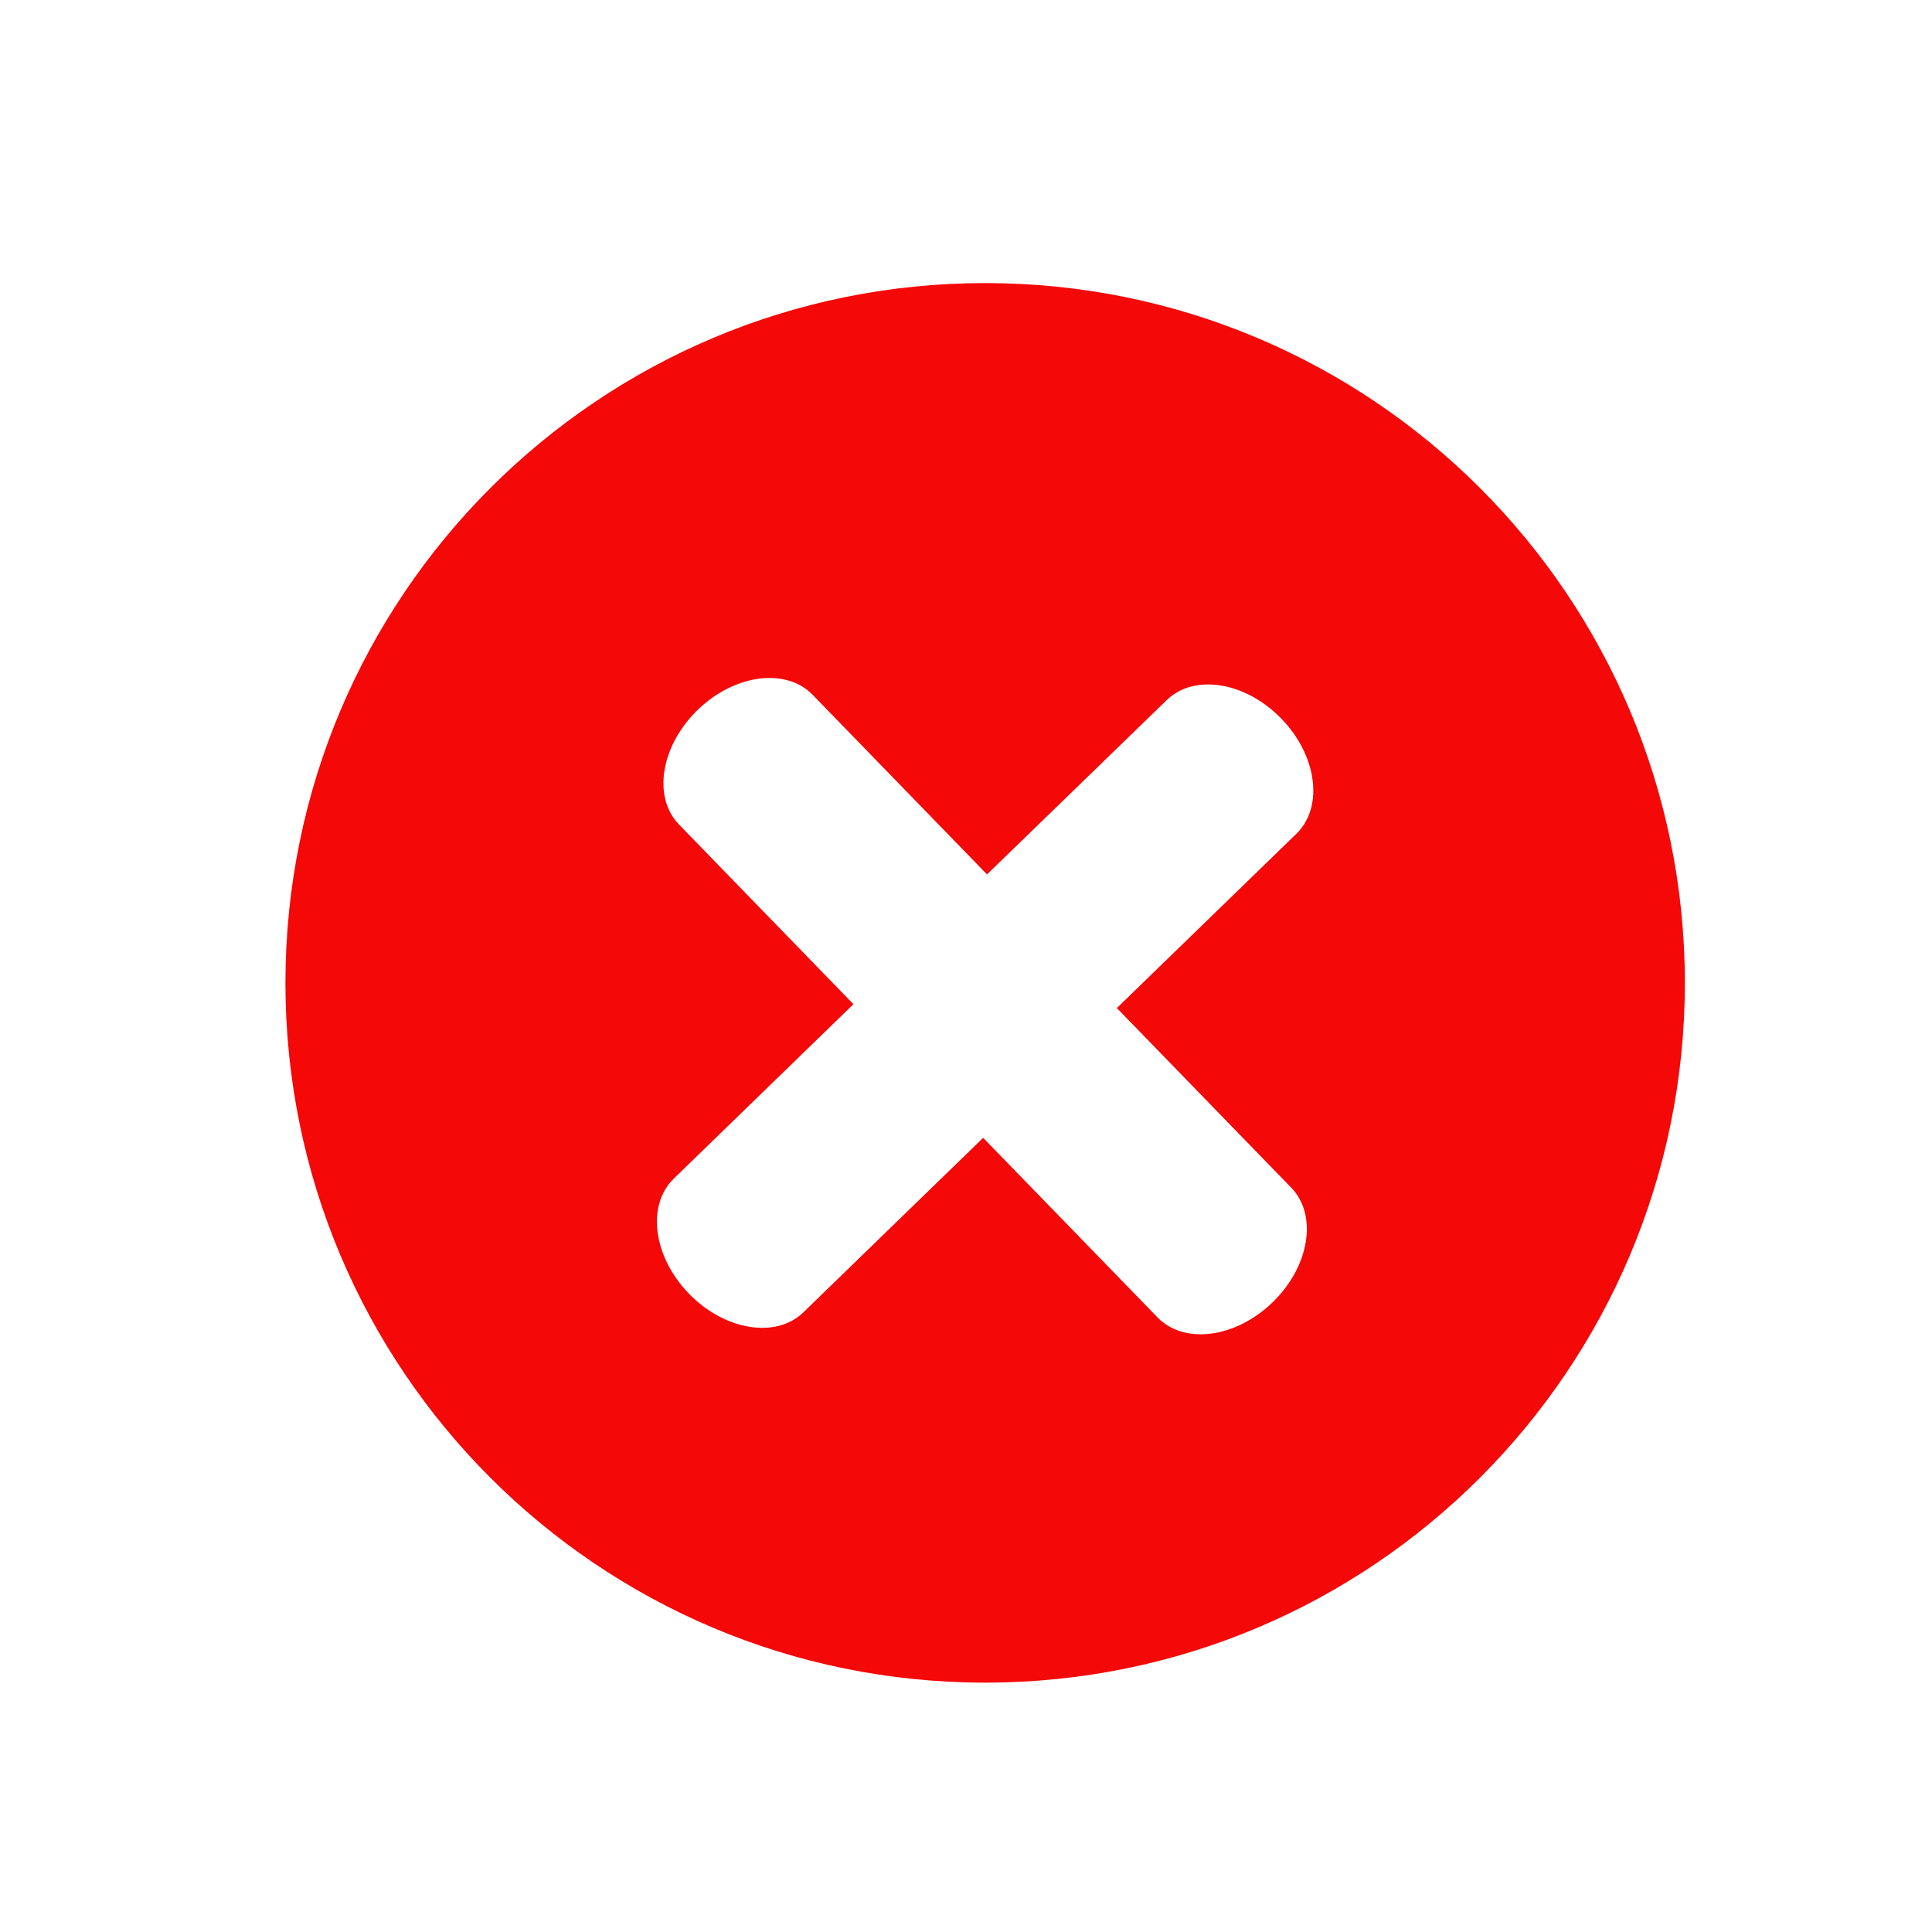 <svg xmlns="http://www.w3.org/2000/svg" viewBox="0 0 100 100" fill-rule="evenodd"><g class="t-group-origins"><path d="M50.994 14.652c-20.008 0-36.22 16.216-36.22 36.227 0 20 16.212 36.214 36.22 36.214 20.011 0 36.214-16.215 36.214-36.214 0-20.012-16.203-36.227-36.214-36.227Zm15.838 46.82c1.38 1.424.953 4.078-.959 5.932-1.91 1.854-4.577 2.21-5.959.785l-9.027-9.295-9.298 9.027c-1.42 1.38-4.075.947-5.929-.96-1.854-1.909-2.206-4.575-.785-5.957l9.298-9.027-9.027-9.298c-1.379-1.42-.946-4.078.962-5.932 1.905-1.85 4.577-2.204 5.953-.785l9.027 9.297 9.301-9.023c1.424-1.382 4.078-.95 5.93.958 1.856 1.908 2.205 4.577.784 5.96l-9.295 9.023 9.024 9.295Z" stroke-width="0" stroke="#f40808" fill="#f40808" stroke-width-old="0"></path></g></svg>
